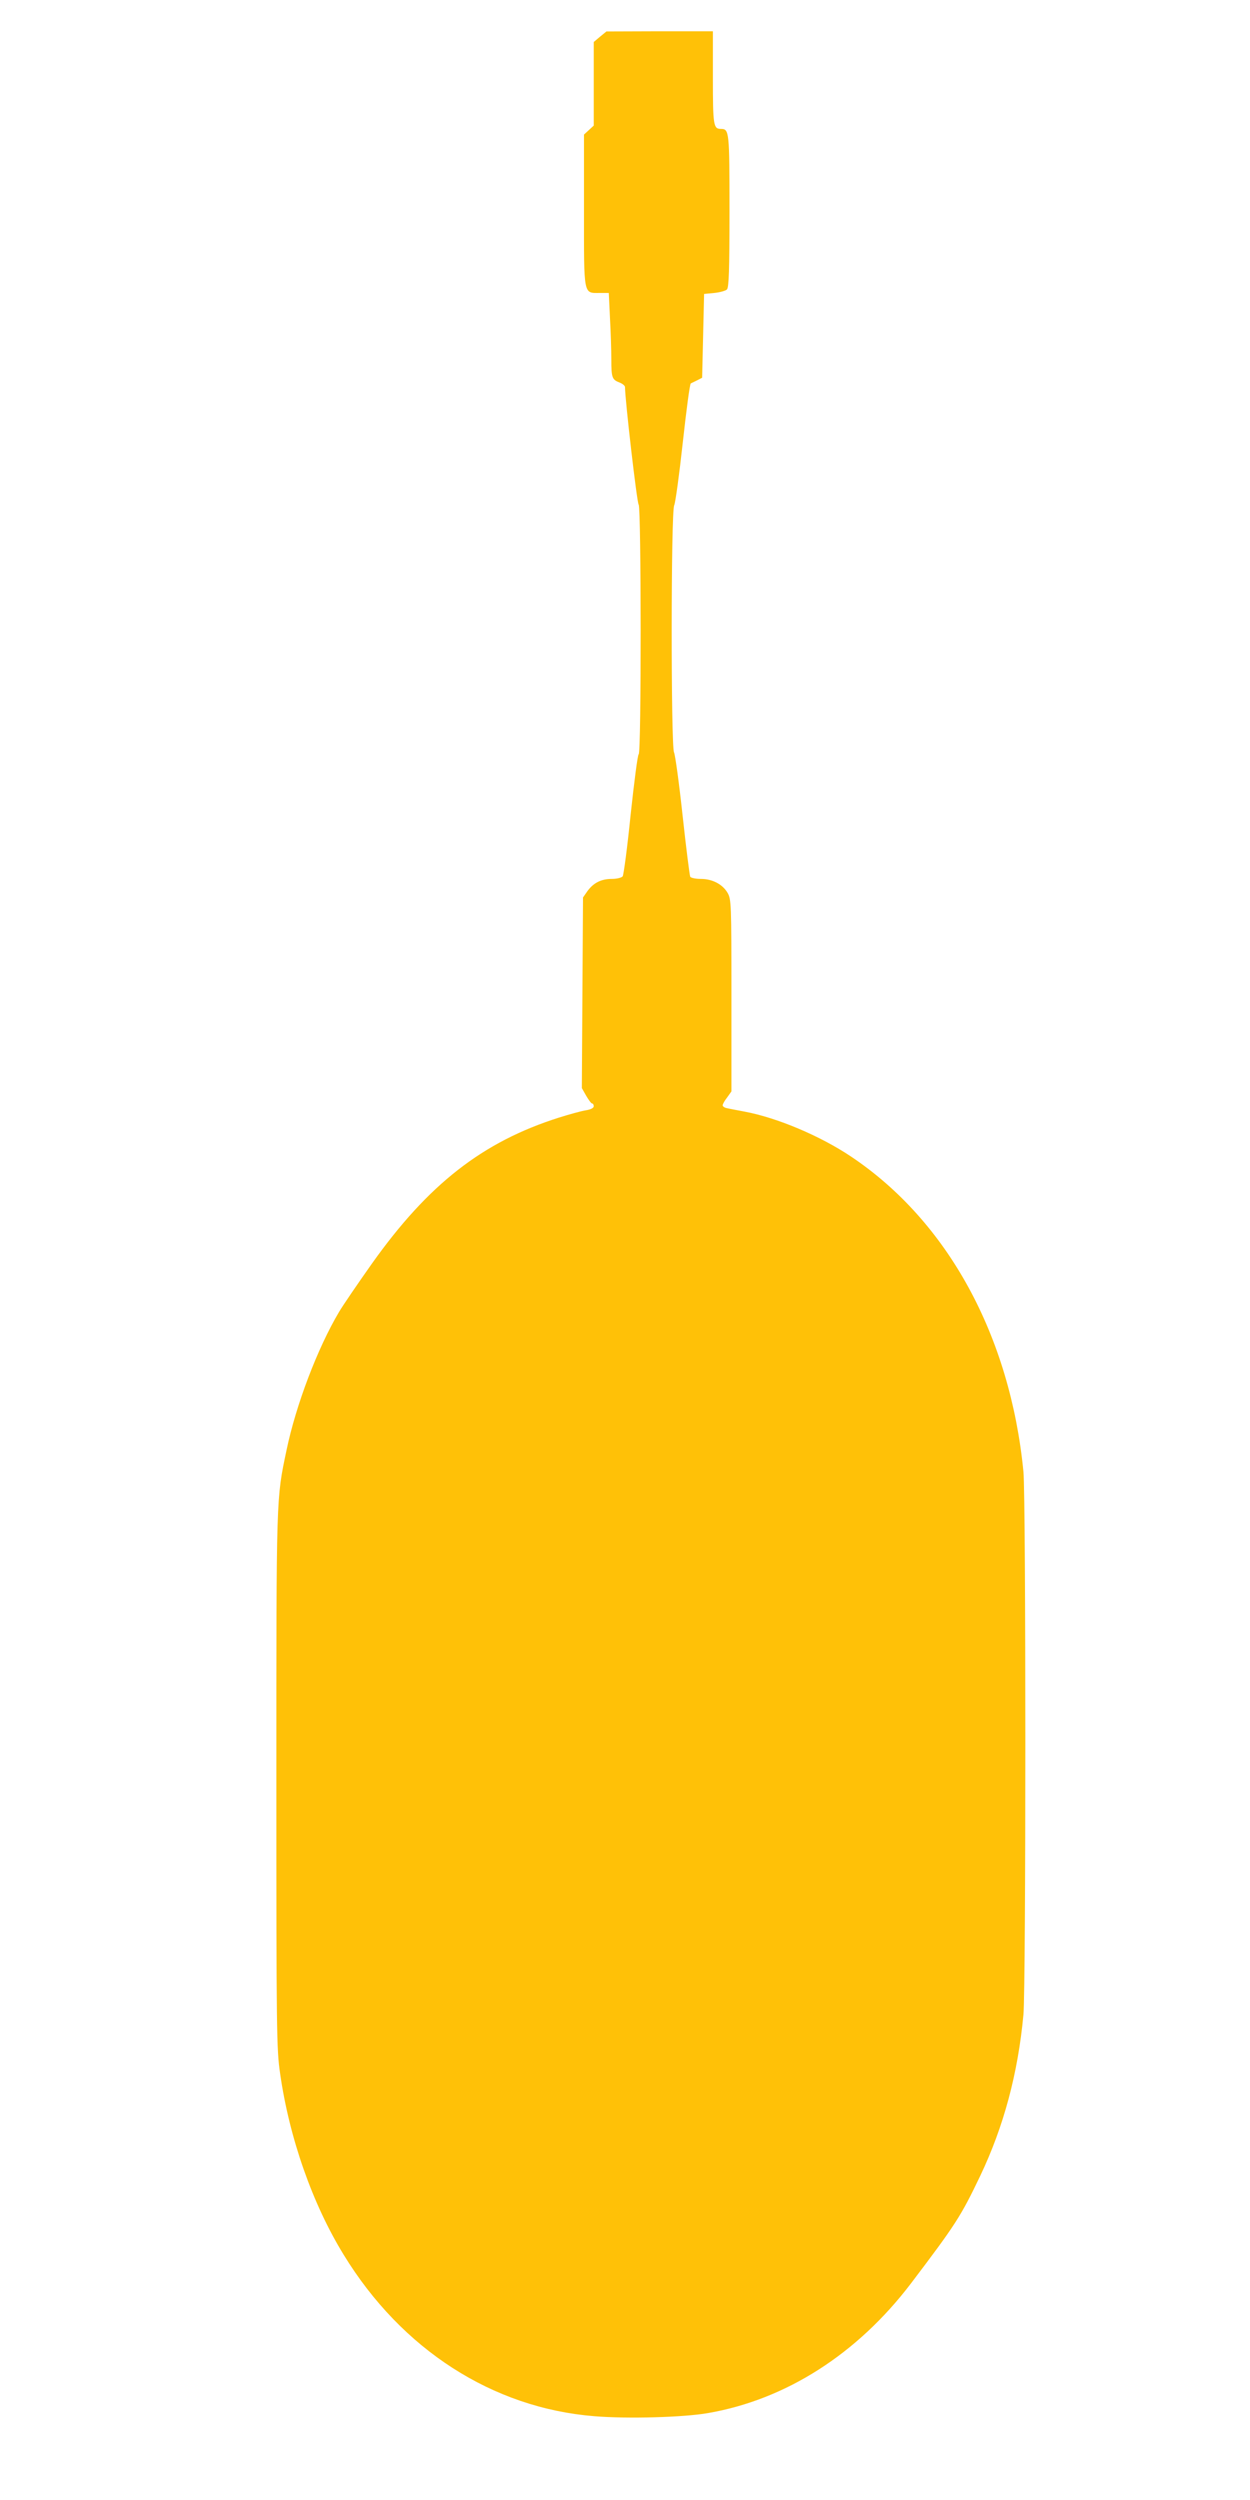 <?xml version="1.0" standalone="no"?>
<!DOCTYPE svg PUBLIC "-//W3C//DTD SVG 20010904//EN"
 "http://www.w3.org/TR/2001/REC-SVG-20010904/DTD/svg10.dtd">
<svg version="1.0" xmlns="http://www.w3.org/2000/svg"
 width="640pt" height="1280pt" viewBox="0 0 640 1280"
 preserveAspectRatio="xMidYMid meet">
<g transform="translate(0,1280) scale(0.1,-0.1)"
fill="#ffc107" stroke="none">
<path d="M3072 12612 l-32 -27 0 -214 0 -214 -25 -23 -25 -23 0 -389 c0 -442
-4 -422 82 -422 l45 0 6 -127 c4 -71 7 -166 7 -213 0 -95 4 -104 43 -119 15
-6 27 -16 27 -23 0 -62 61 -593 70 -602 13 -13 14 -1273 0 -1278 -5 -1 -23
-140 -41 -308 -17 -168 -36 -311 -41 -317 -6 -7 -30 -13 -55 -13 -55 0 -94
-20 -125 -62 l-23 -33 -3 -488 -3 -488 22 -39 c13 -22 26 -40 31 -40 4 0 8 -6
8 -14 0 -9 -16 -17 -42 -21 -24 -4 -85 -21 -136 -37 -391 -124 -669 -341 -958
-748 -72 -102 -148 -213 -168 -247 -110 -185 -221 -477 -269 -708 -53 -252
-52 -222 -52 -1690 0 -1284 1 -1378 19 -1500 47 -331 166 -670 326 -930 297
-485 762 -784 1283 -826 170 -14 456 -6 582 16 399 69 765 303 1040 665 228
301 254 341 354 550 120 252 193 524 221 825 13 144 13 2642 0 2780 -68 696
-388 1282 -882 1613 -158 106 -380 200 -548 231 -36 7 -75 14 -87 17 -13 2
-23 9 -23 15 0 5 10 24 23 40 l22 31 0 491 c0 474 -1 493 -20 526 -26 44 -78
71 -137 71 -26 0 -50 5 -54 11 -3 6 -21 147 -39 313 -18 167 -38 312 -44 324
-16 30 -16 1235 1 1265 6 12 26 157 44 322 18 164 36 301 41 302 4 2 19 9 33
16 l25 13 5 214 5 215 52 5 c29 3 58 11 65 18 10 10 13 100 13 401 0 408 -1
421 -44 421 -38 0 -41 17 -41 262 l0 238 -272 0 -273 -1 -33 -27z"/>
</g>
</svg>
